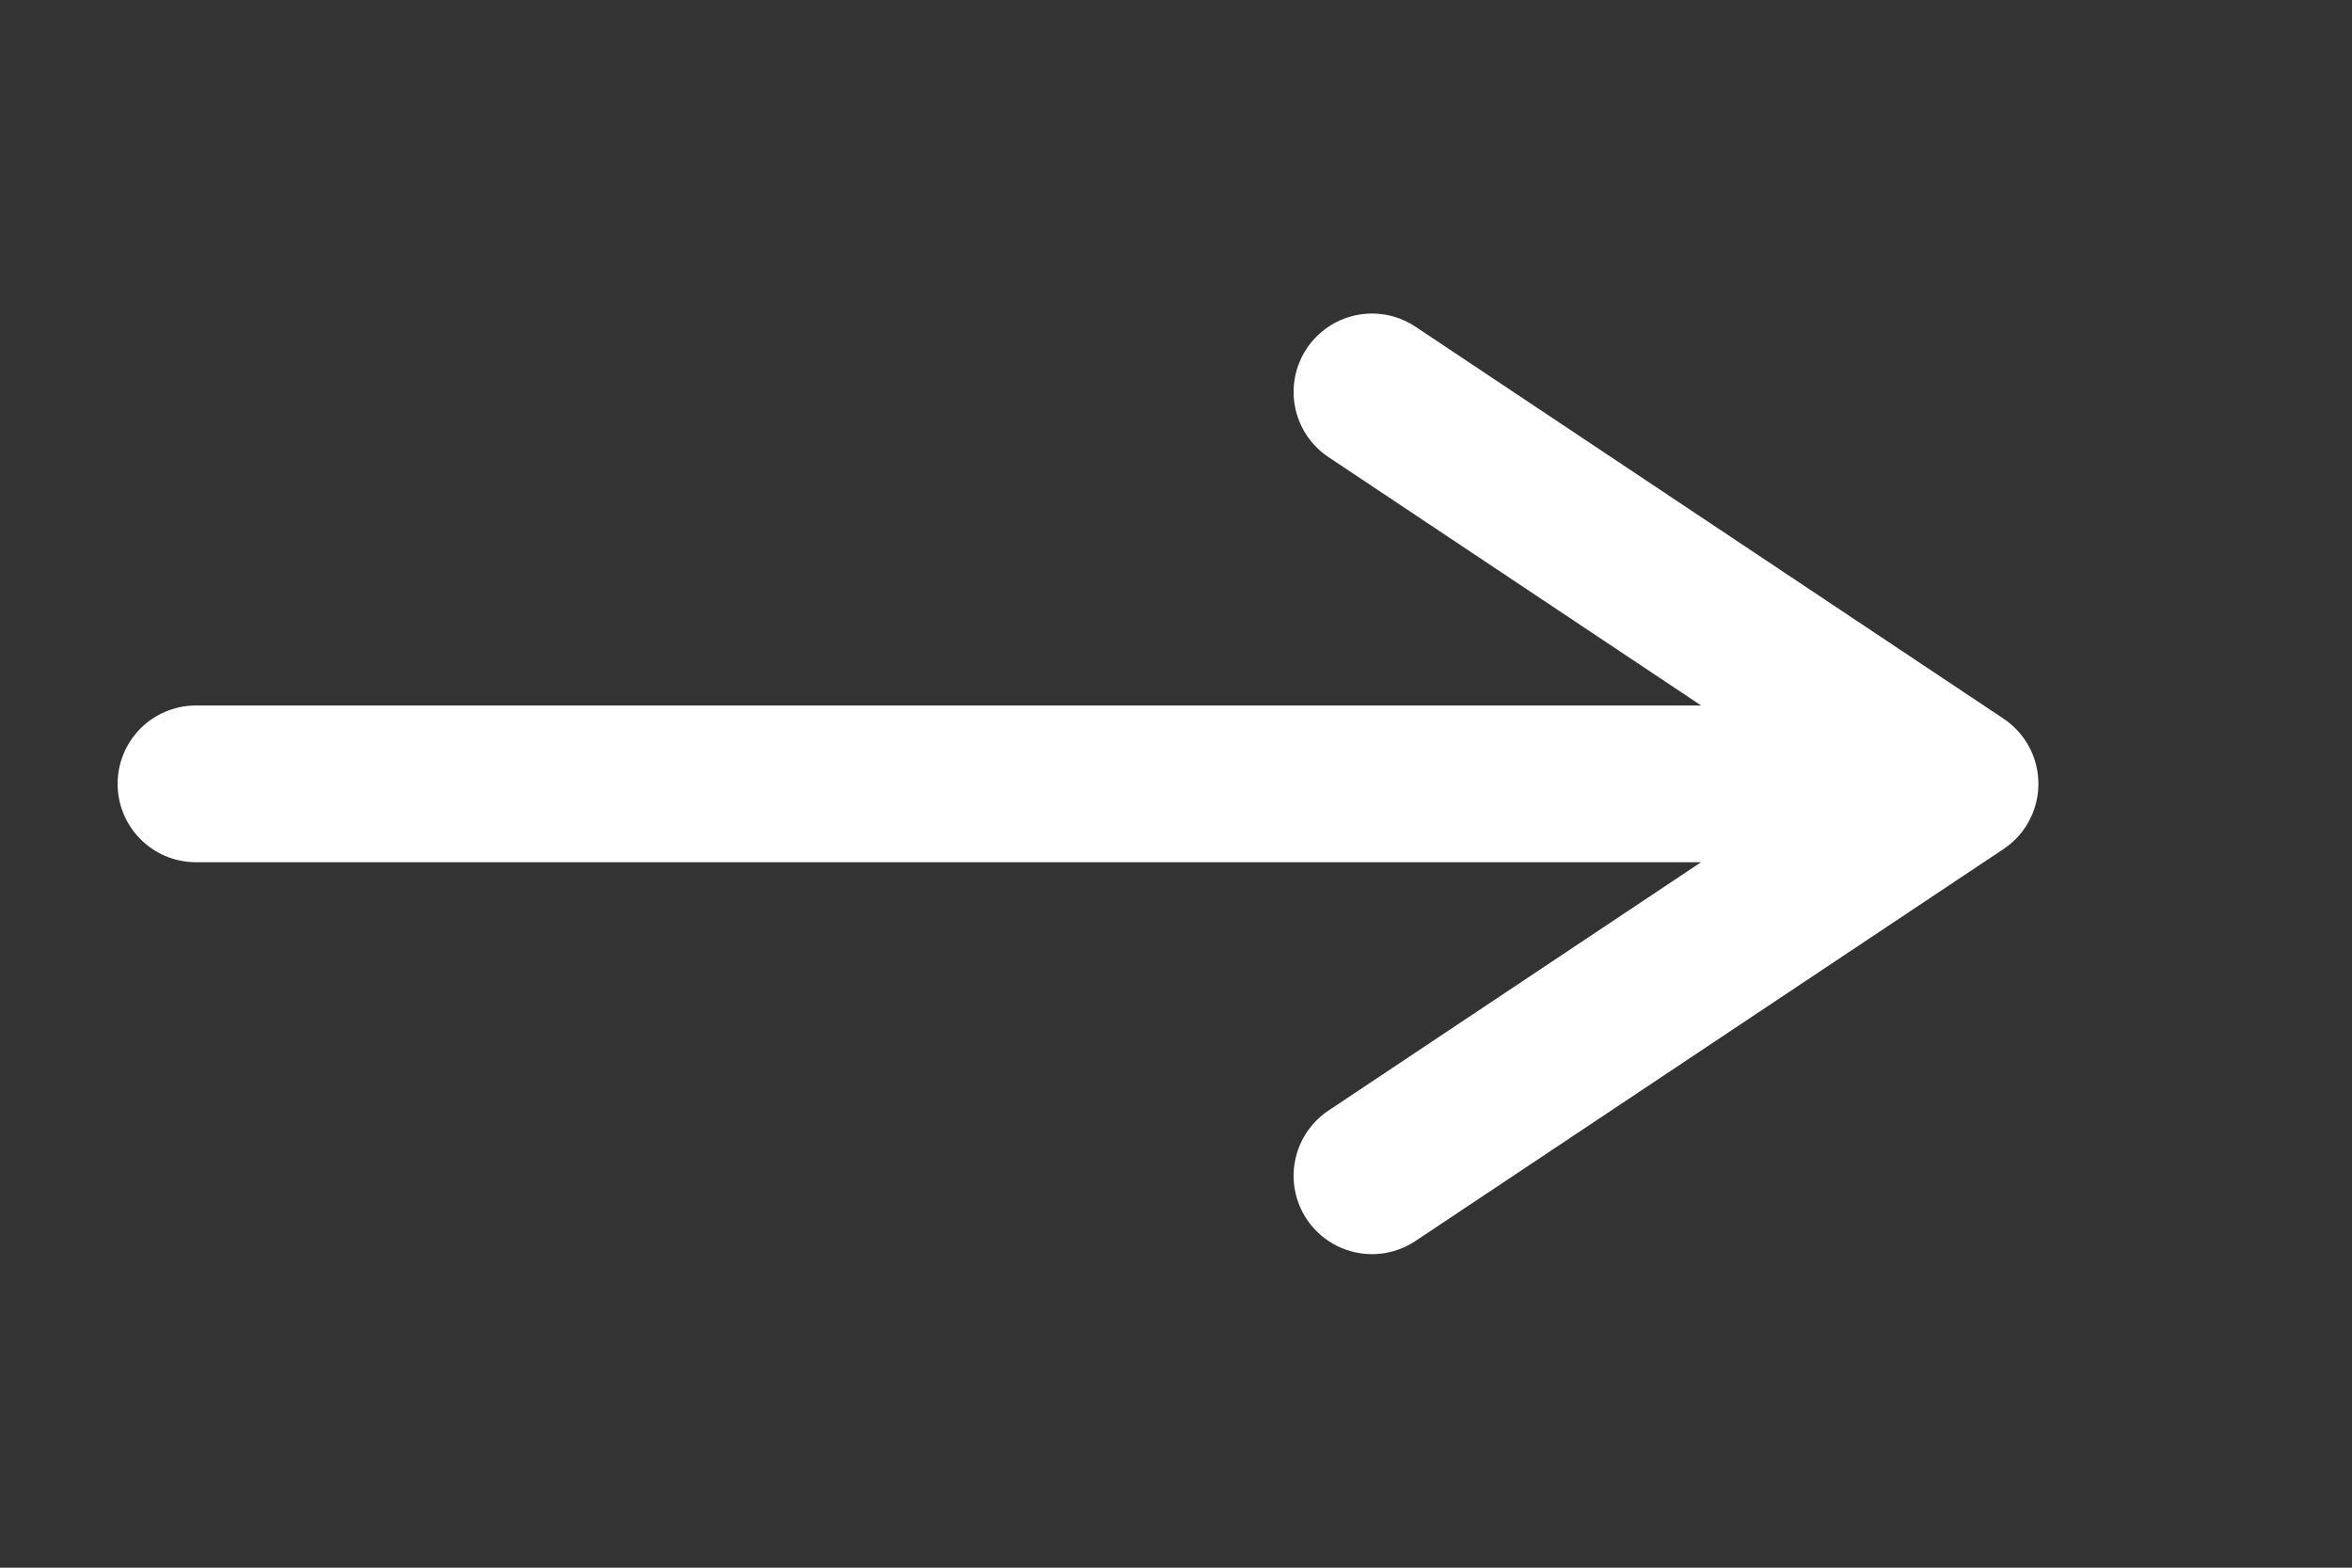 <svg width="60" height="40" viewBox="0 0 60 40" fill="none" xmlns="http://www.w3.org/2000/svg">
<rect x="0" y="0" width="60" height="40" fill="#333333" stroke="none"/>
<path d="M5 20H45" stroke="white" stroke-width="4" stroke-linecap="round"></path>
<path d="M35 10L50 20L35 30" stroke="white" stroke-width="4" stroke-linecap="round" stroke-linejoin="round"></path>
</svg>
